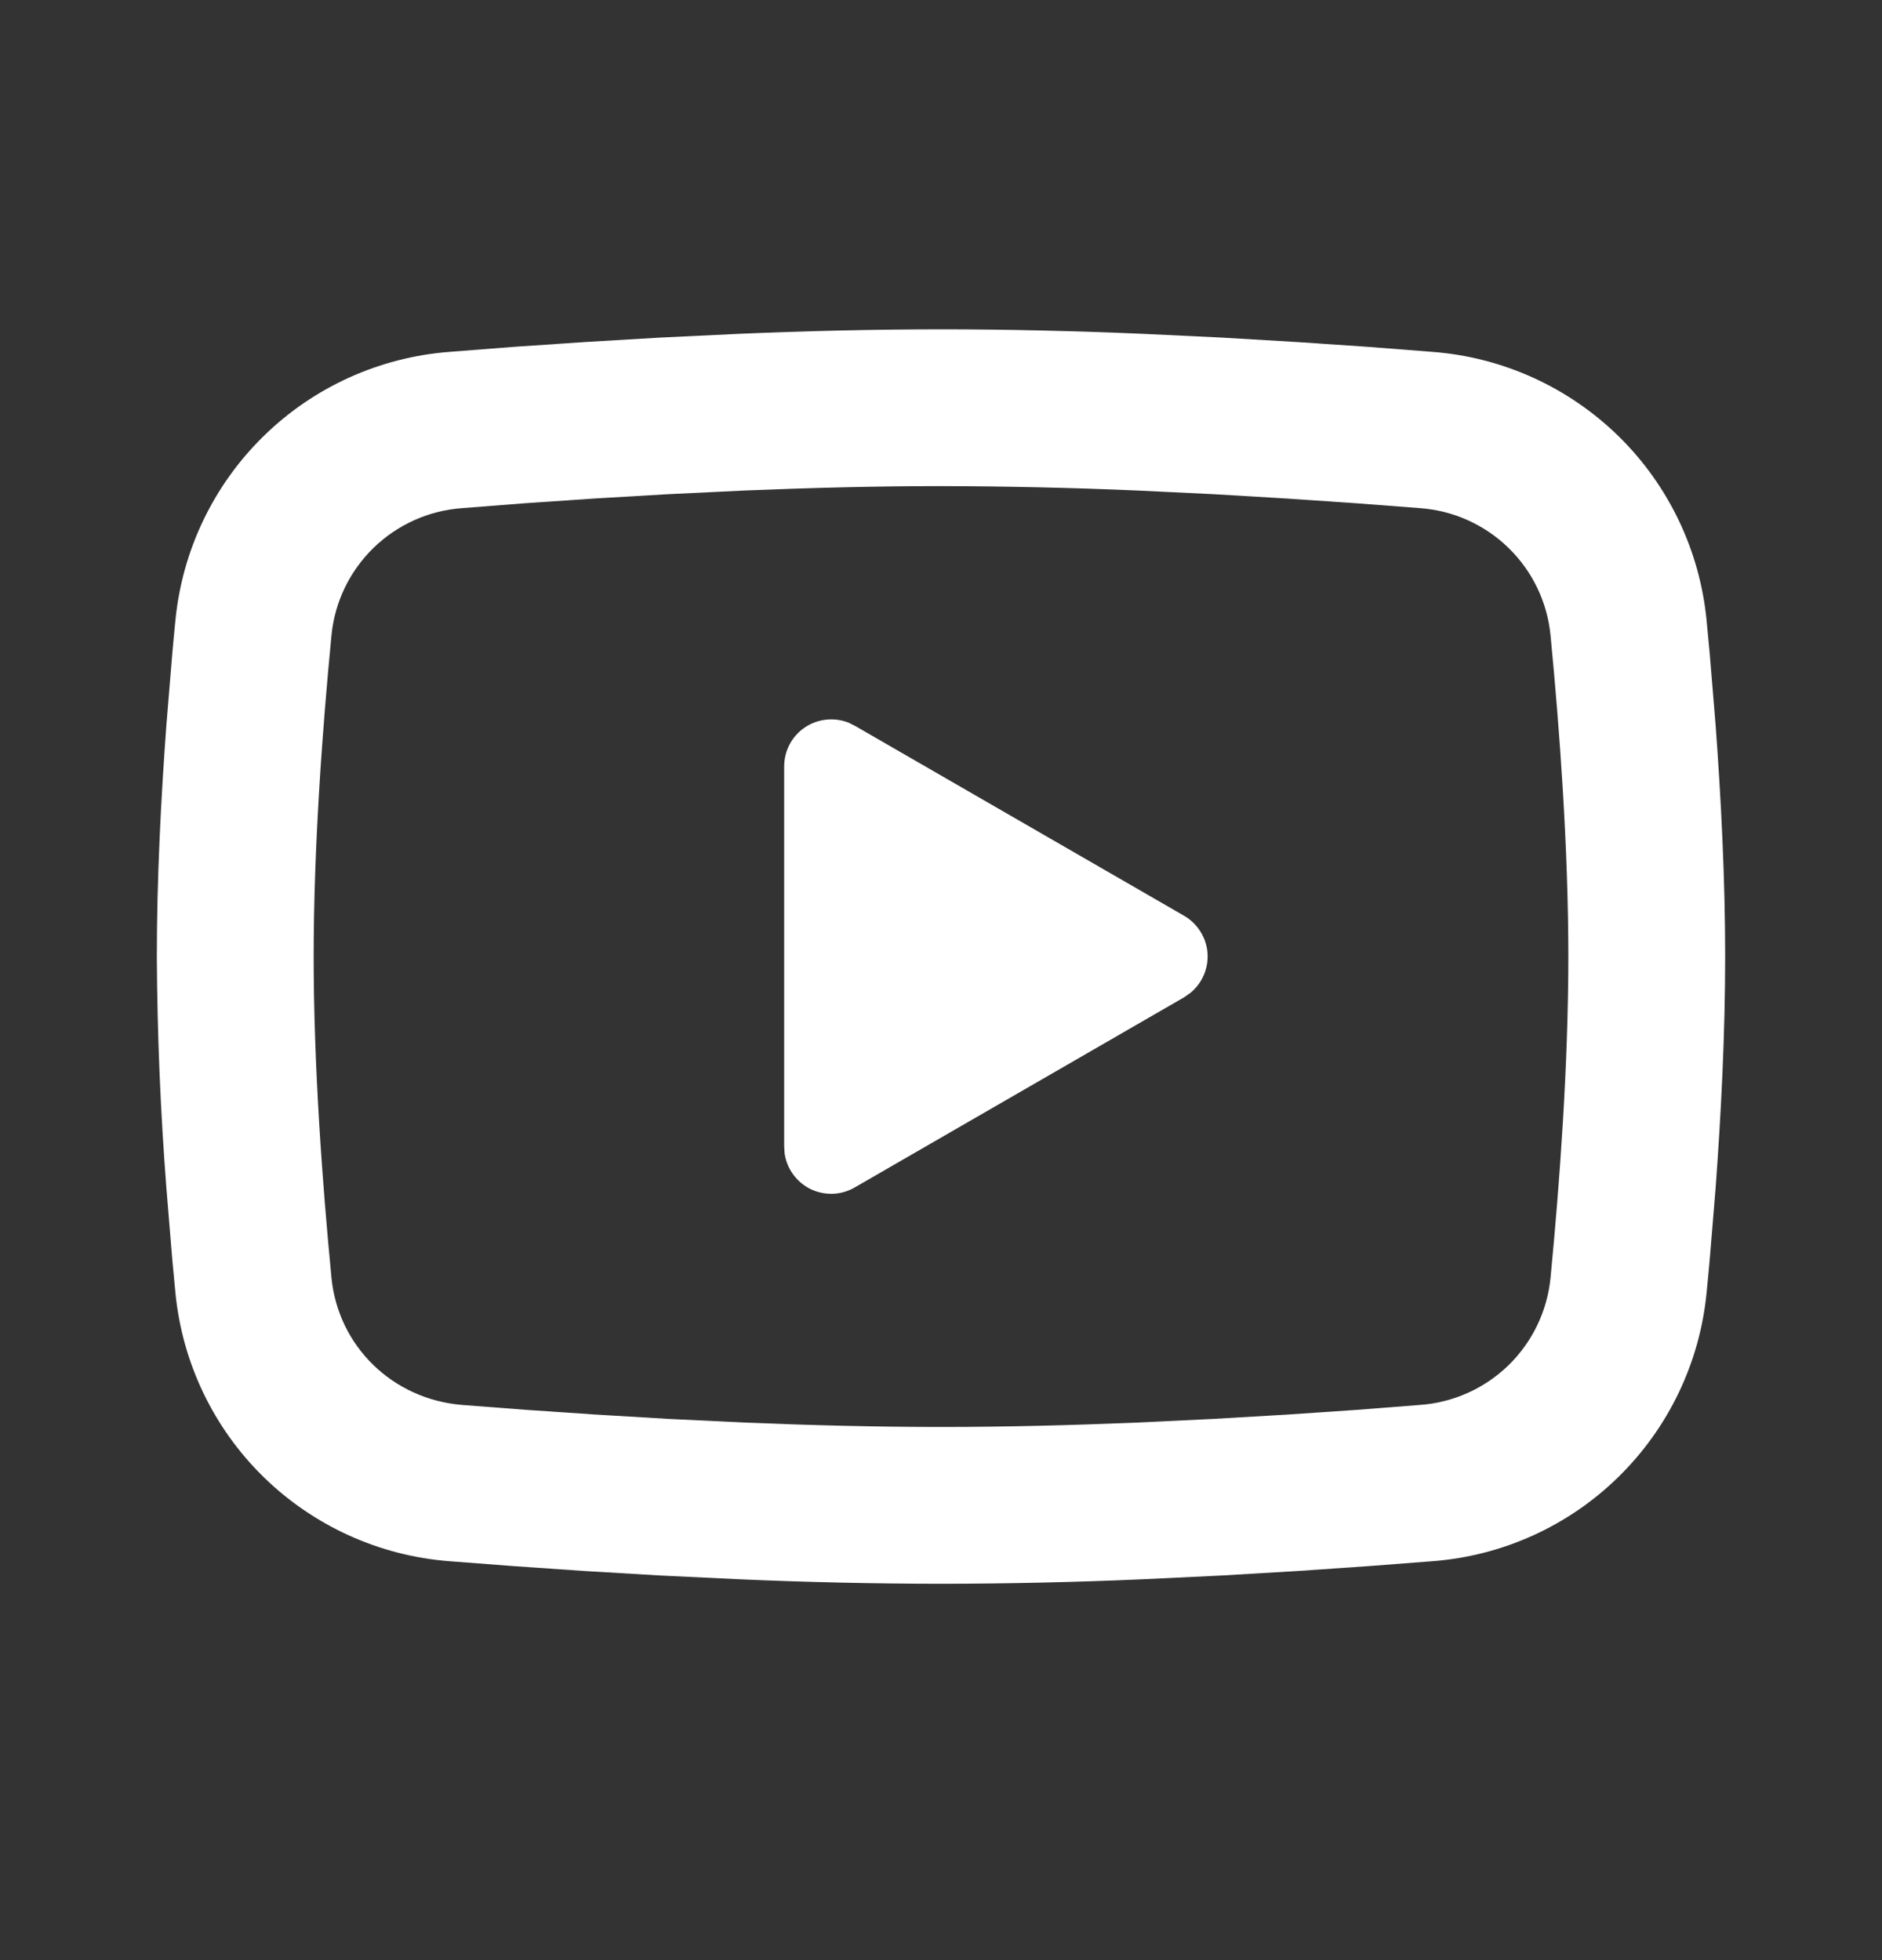 <svg width="24" height="25" viewBox="0 0 24 25" fill="none" xmlns="http://www.w3.org/2000/svg">
<rect x="0" y="0" width="24" height="25" fill="#333333" stroke="none"/>
<g clip-path="url(#clip0_388_277)">
<path d="M12 4.2C12.855 4.2 13.732 4.222 14.582 4.258L15.586 4.306L16.547 4.363L17.447 4.424L18.269 4.488C19.161 4.556 20 4.937 20.64 5.563C21.279 6.189 21.676 7.021 21.763 7.911L21.803 8.336L21.878 9.246C21.948 10.189 22 11.217 22 12.2C22 13.183 21.948 14.211 21.878 15.154L21.803 16.064C21.79 16.21 21.777 16.351 21.763 16.489C21.676 17.38 21.278 18.211 20.639 18.837C20 19.464 19.16 19.844 18.268 19.912L17.448 19.975L16.548 20.037L15.586 20.094L14.582 20.142C13.722 20.18 12.861 20.199 12 20.2C11.139 20.199 10.278 20.18 9.418 20.142L8.414 20.094L7.453 20.037L6.553 19.975L5.731 19.912C4.839 19.844 4 19.463 3.36 18.837C2.721 18.211 2.324 17.38 2.237 16.489L2.197 16.064L2.122 15.154C2.046 14.171 2.005 13.186 2 12.2C2 11.217 2.052 10.189 2.122 9.246L2.197 8.336C2.21 8.19 2.223 8.049 2.237 7.911C2.324 7.021 2.721 6.19 3.36 5.564C3.999 4.937 4.838 4.557 5.73 4.488L6.551 4.424L7.451 4.363L8.413 4.306L9.417 4.258C10.277 4.221 11.139 4.201 12 4.2ZM12 6.2C11.175 6.2 10.326 6.222 9.5 6.256L8.522 6.303L7.583 6.358L6.701 6.418L5.893 6.481C5.468 6.511 5.068 6.691 4.763 6.988C4.458 7.285 4.268 7.68 4.227 8.104C4.11 9.313 4 10.818 4 12.2C4 13.582 4.11 15.087 4.227 16.296C4.312 17.168 5.004 17.846 5.893 17.919L6.701 17.981L7.583 18.041L8.522 18.097L9.5 18.144C10.326 18.178 11.175 18.2 12 18.2C12.825 18.2 13.674 18.178 14.5 18.144L15.478 18.097L16.417 18.042L17.299 17.982L18.107 17.919C18.532 17.889 18.932 17.709 19.237 17.413C19.542 17.115 19.732 16.72 19.773 16.296C19.89 15.087 20 13.582 20 12.2C20 10.818 19.89 9.313 19.773 8.104C19.732 7.68 19.542 7.285 19.237 6.988C18.932 6.691 18.532 6.511 18.107 6.481L17.299 6.419L16.417 6.359L15.478 6.303L14.5 6.256C13.667 6.22 12.834 6.202 12 6.2ZM10 9.775C10 9.677 10.024 9.581 10.069 9.495C10.115 9.408 10.181 9.334 10.262 9.279C10.342 9.224 10.435 9.19 10.533 9.179C10.63 9.168 10.728 9.181 10.819 9.216L10.9 9.256L15.1 11.68C15.184 11.729 15.254 11.796 15.306 11.878C15.358 11.959 15.39 12.052 15.398 12.148C15.406 12.244 15.391 12.341 15.354 12.43C15.317 12.519 15.259 12.598 15.185 12.66L15.1 12.72L10.9 15.145C10.815 15.194 10.72 15.222 10.622 15.226C10.525 15.229 10.427 15.209 10.339 15.167C10.251 15.124 10.175 15.061 10.117 14.982C10.059 14.904 10.021 14.812 10.006 14.715L10 14.625V9.775Z" fill="white"/>
</g>
<defs>
<clipPath id="clip0_388_277">
<rect width="24" height="24" fill="white" transform="translate(0 0.2)"/>
</clipPath>
</defs>
</svg>
